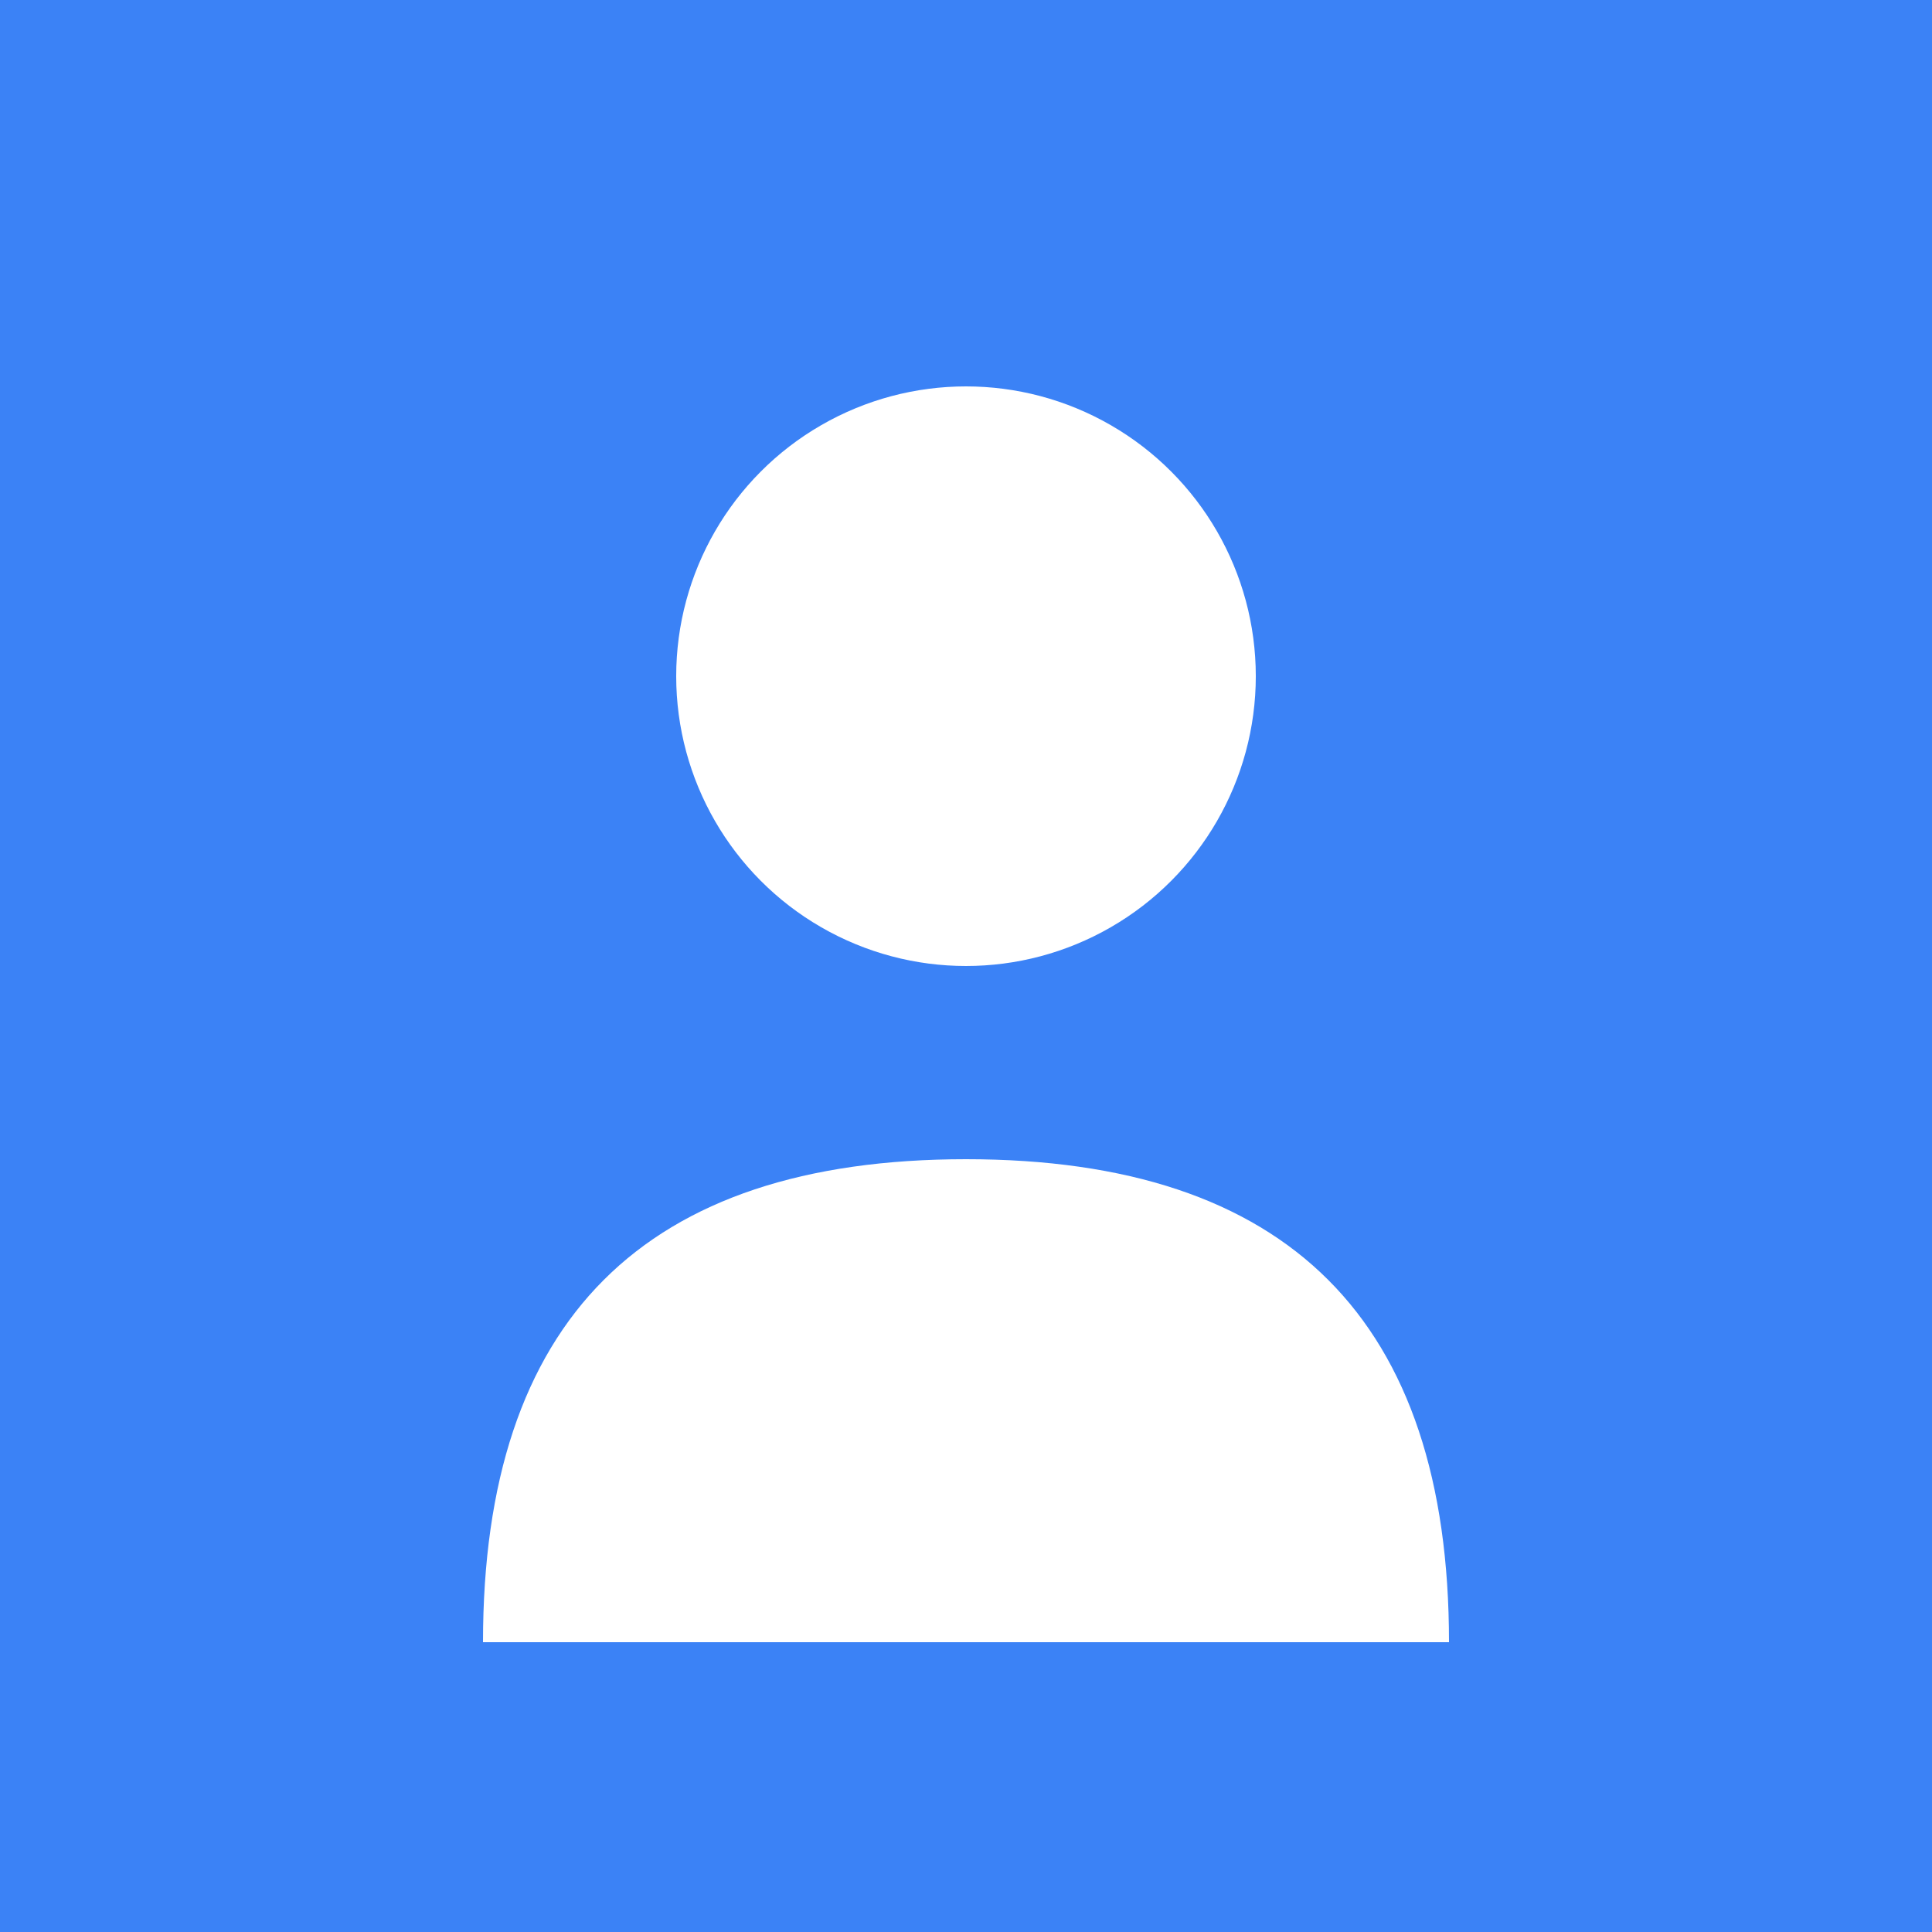 <svg xmlns="http://www.w3.org/2000/svg" viewBox="0 0 100 100">
  <rect width="100" height="100" fill="#3b82f6"/>
  <circle cx="50" cy="35" r="15" fill="white"/>
  <path d="M 25 85 Q 25 60 50 60 Q 75 60 75 85 Z" fill="white"/>
</svg>

